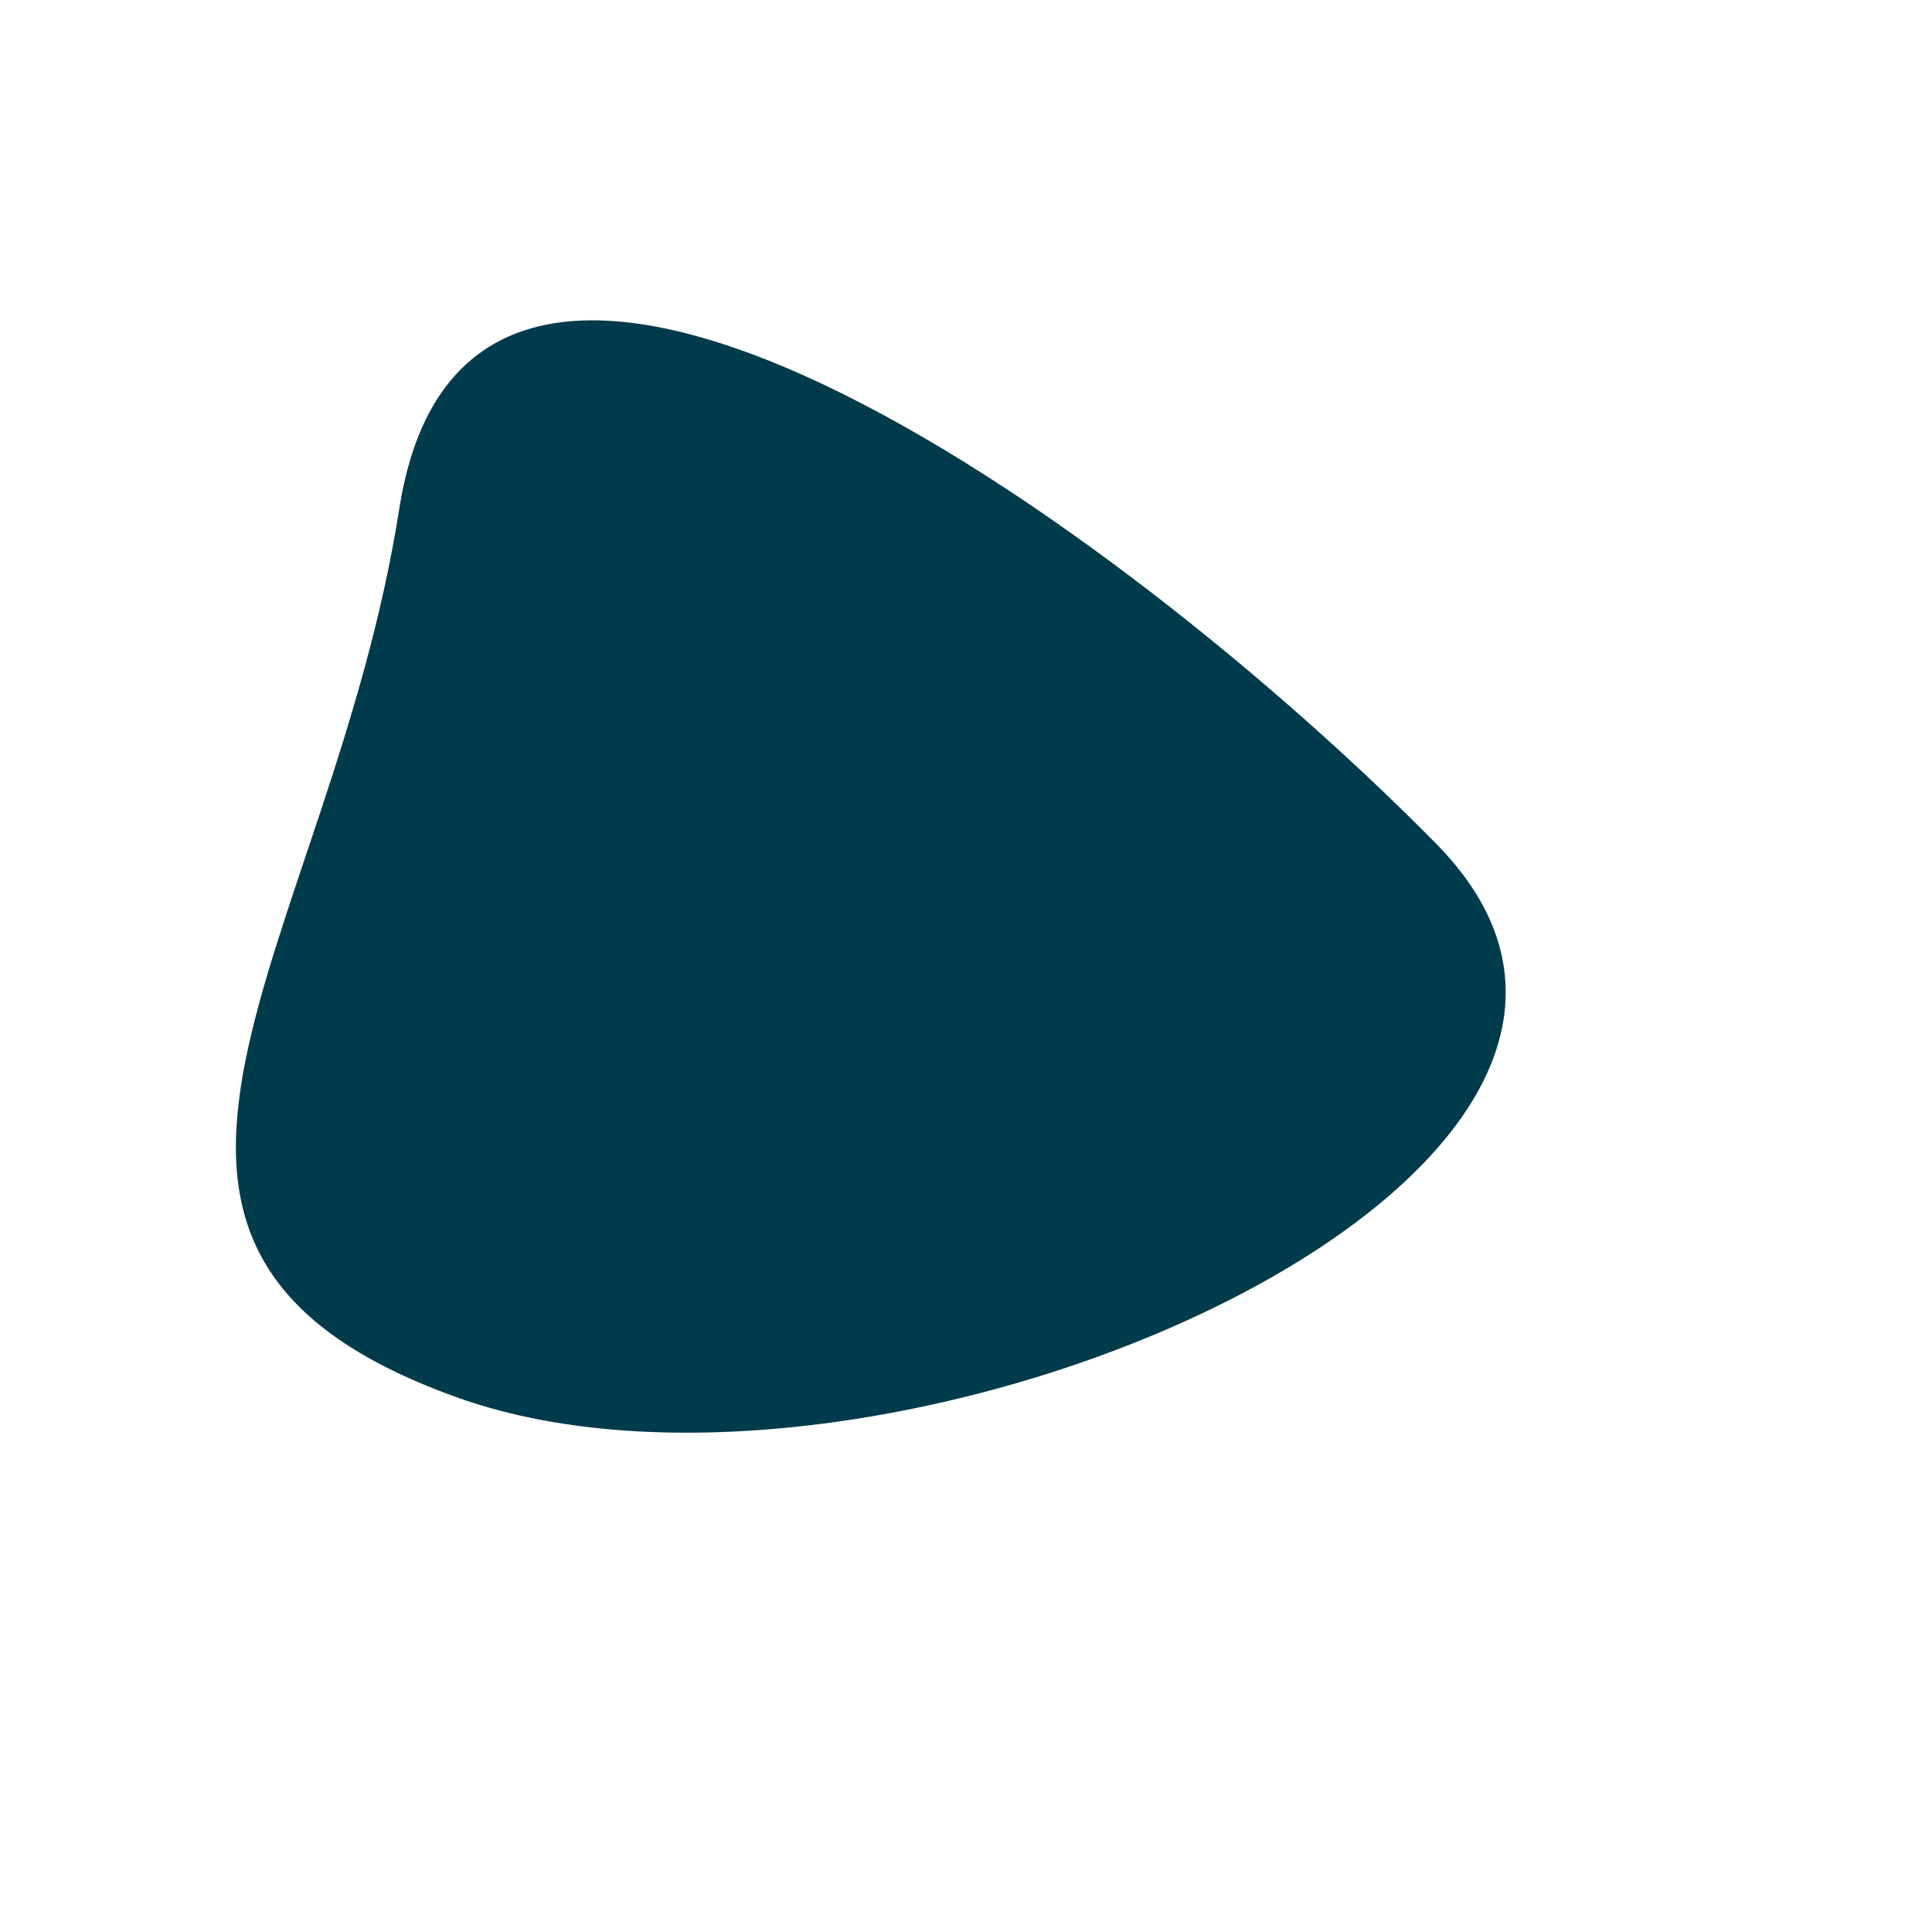 <svg xmlns="http://www.w3.org/2000/svg" class="ent-blob-svg" viewBox="-150 -150 300 300">
                        <g>
                            <path fill="#003b4b3b" d="M 73 -19 C 122.843 31.564 -12.155 90.932 -79 67 C -144.1 43.693 -98.694 -2.685 -88 -71 C -77.019 -141.146 23.157 -69.564 73 -19 Z"/>
                        </g>
                    </svg>